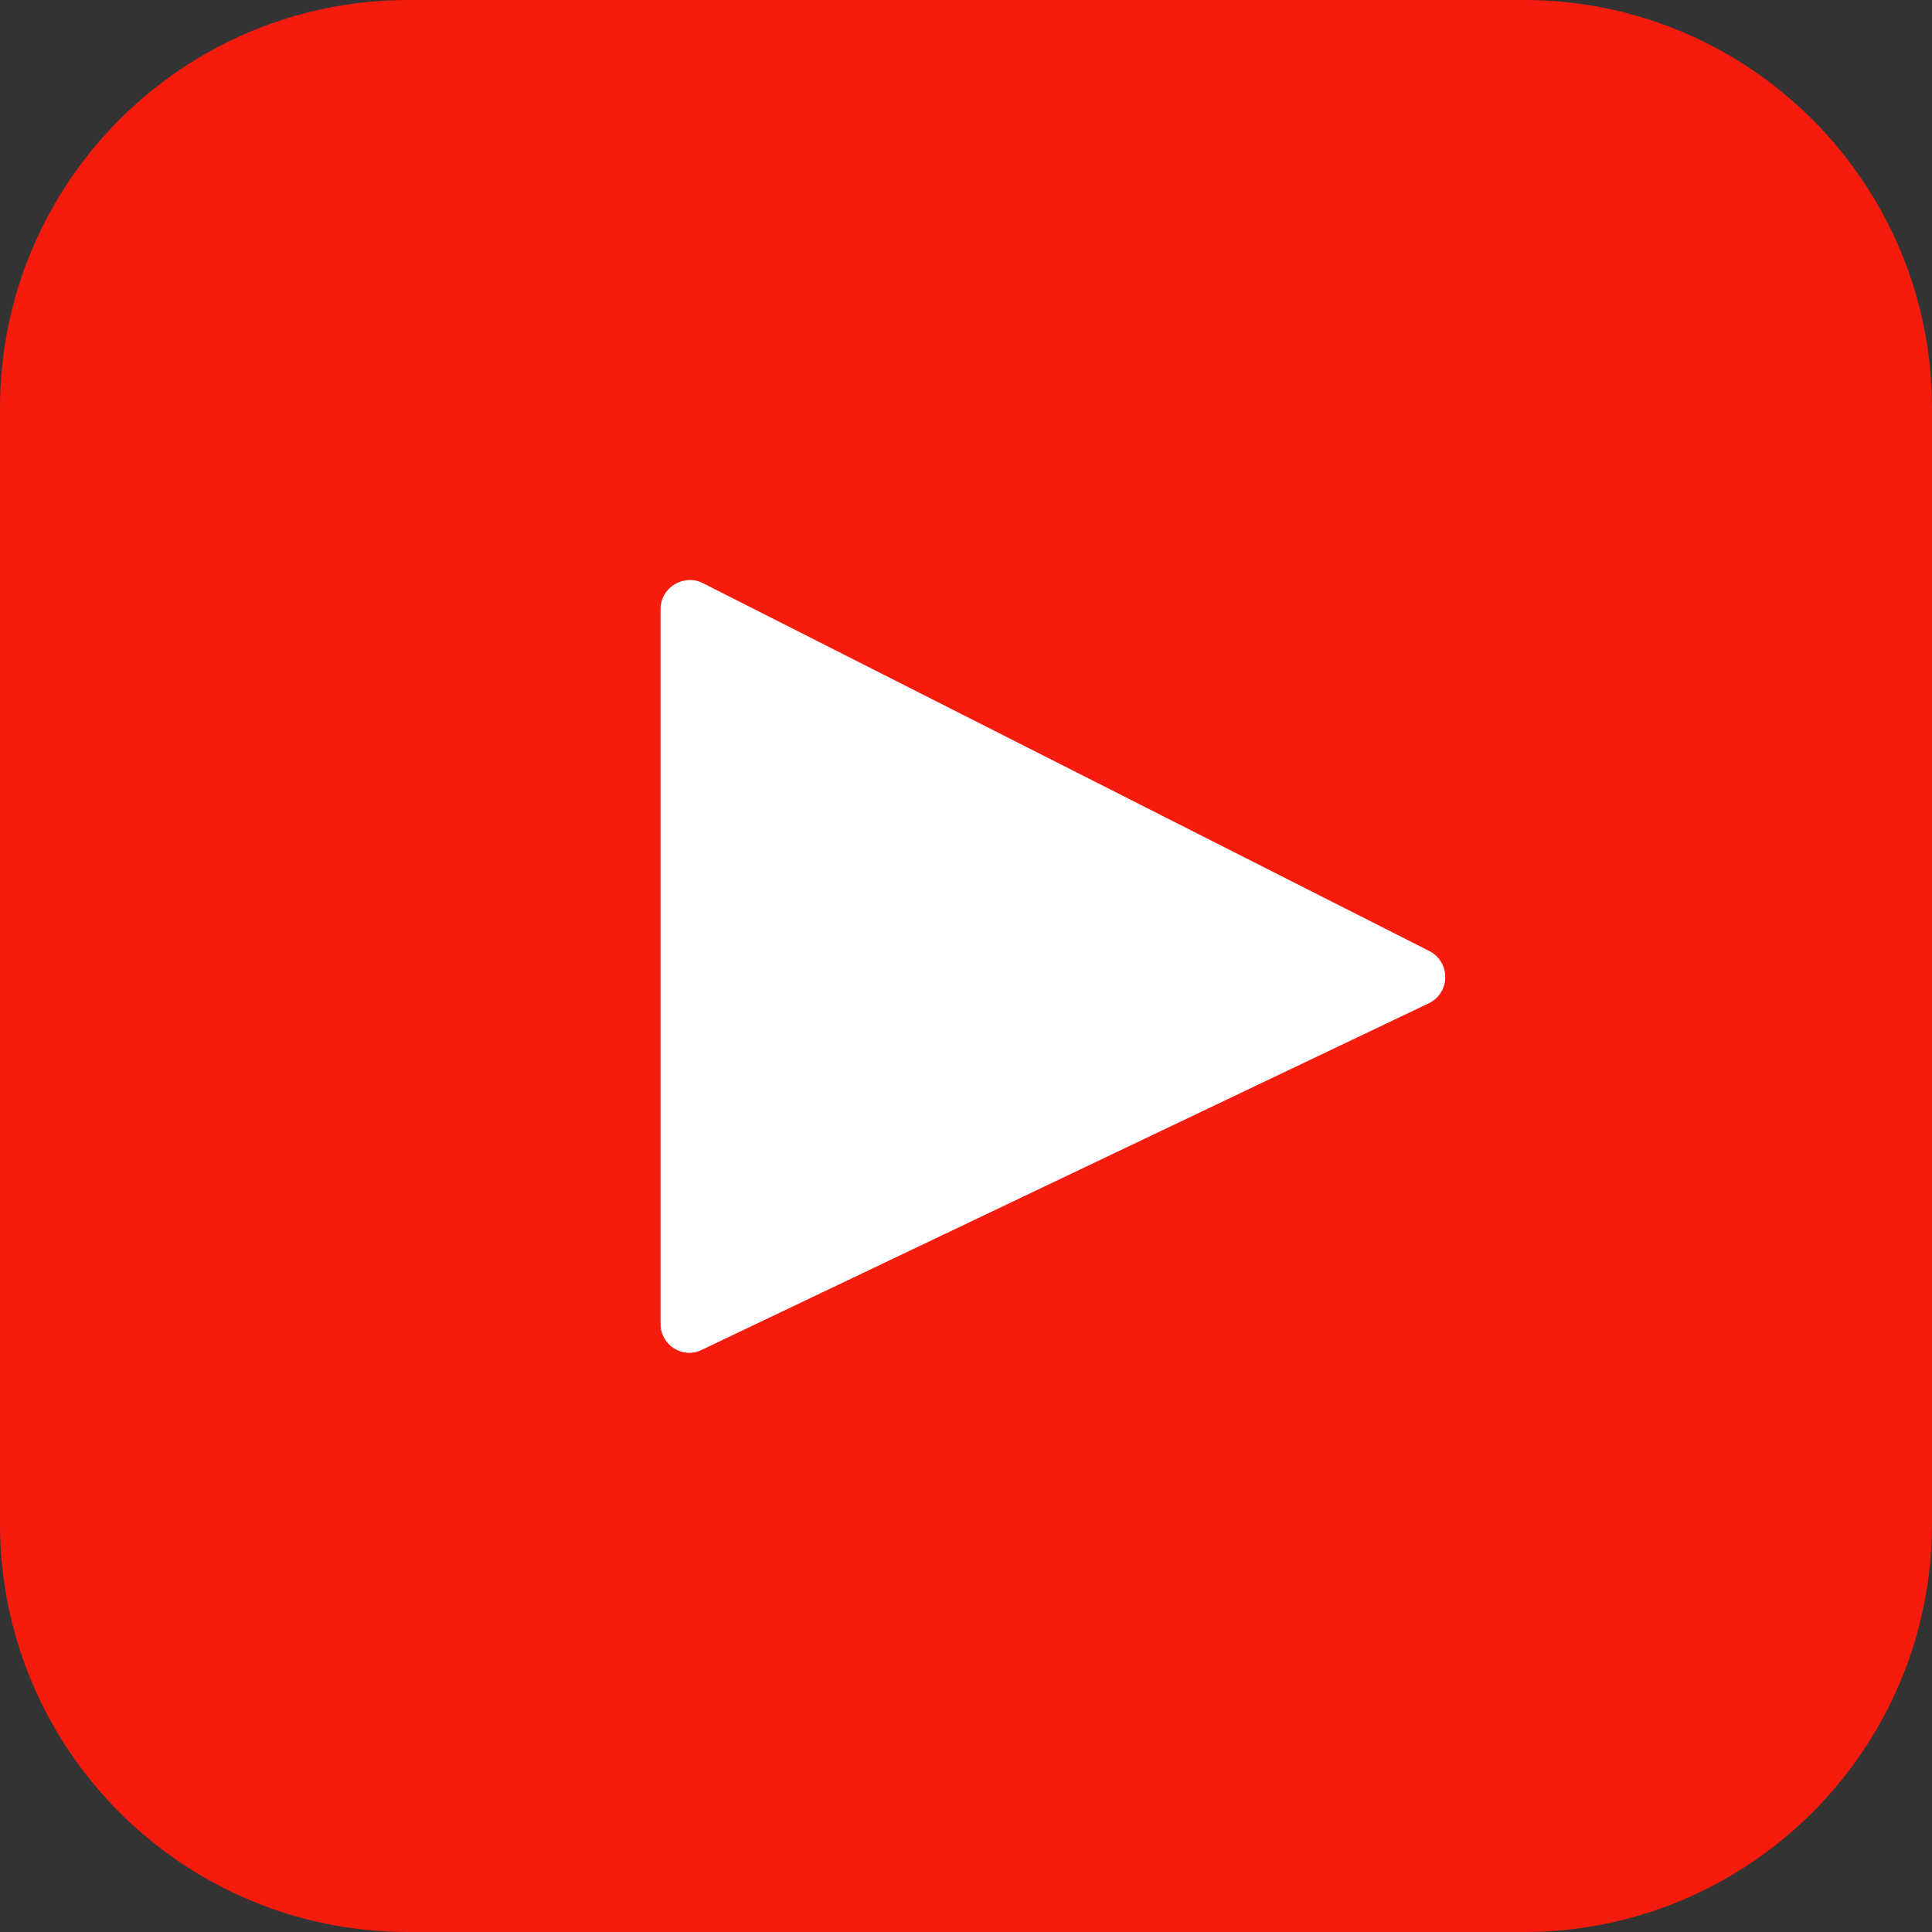 <?xml version="1.0" encoding="utf-8"?>
<!-- Generator: Adobe Illustrator 21.1.0, SVG Export Plug-In . SVG Version: 6.00 Build 0)  -->
<svg version="1.1" id="Capa_1" xmlns="http://www.w3.org/2000/svg" xmlns:xlink="http://www.w3.org/1999/xlink" x="0px" y="0px"
	 viewBox="0 0 455.7 455.7" style="enable-background:new 0 0 455.7 455.7;" xml:space="preserve">
<rect x="0" y="0" width="455.7" height="455.7" fill="#333333" stroke="none"/>
<style type="text/css">
	.st0{fill:#F61C0D;}
	.st1{fill:#FFFFFF;}
</style>
<g>
	<path class="st0" d="M96.3,0h263.1c53.2,0,96.3,43.1,96.3,96.3v263.1c0,53.2-43.1,96.3-96.3,96.3H96.3C43.1,455.7,0,412.6,0,359.4
		V96.3C0,43.1,43.1,0,96.3,0z"/>
</g>
<path class="st1" d="M336.9,236.7l-171.4,81.7c-4.5,2.2-9.7-1.1-9.7-6.2V143.7c0-5.1,5.4-8.4,9.9-6.2l171.4,86.8
	C342.2,226.9,342.2,234.2,336.9,236.7z"/>
</svg>
